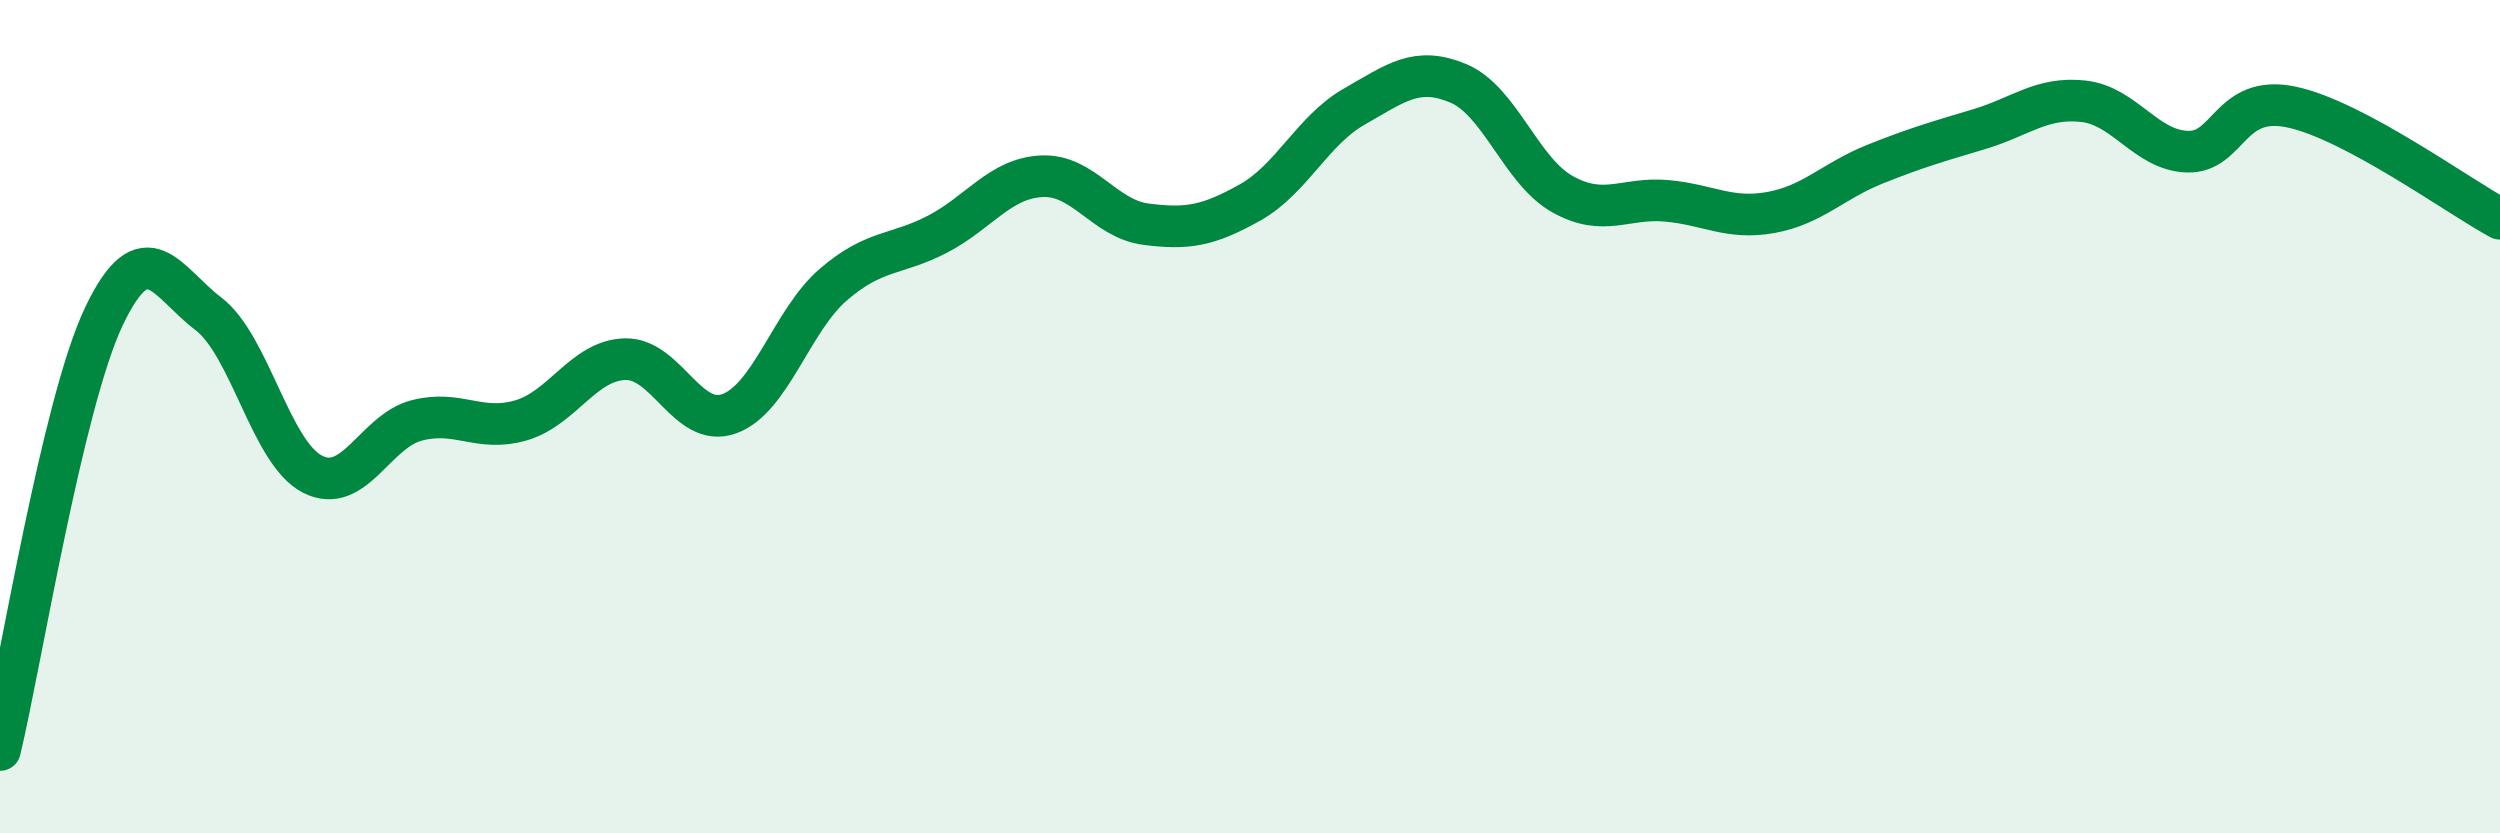 
    <svg width="60" height="20" viewBox="0 0 60 20" xmlns="http://www.w3.org/2000/svg">
      <path
        d="M 0,18 C 0.5,15.92 1.5,9.67 2.5,7.58 C 3.5,5.49 4,6.77 5,7.53 C 6,8.29 6.5,10.87 7.5,11.38 C 8.5,11.89 9,10.35 10,10.09 C 11,9.83 11.5,10.38 12.5,10.09 C 13.5,9.8 14,8.65 15,8.62 C 16,8.59 16.5,10.29 17.5,9.93 C 18.5,9.57 19,7.69 20,6.83 C 21,5.97 21.5,6.14 22.5,5.62 C 23.5,5.1 24,4.28 25,4.23 C 26,4.18 26.5,5.25 27.5,5.38 C 28.5,5.51 29,5.42 30,4.86 C 31,4.3 31.5,3.13 32.5,2.56 C 33.5,1.99 34,1.58 35,2 C 36,2.42 36.5,4.1 37.5,4.66 C 38.5,5.22 39,4.73 40,4.82 C 41,4.91 41.5,5.28 42.5,5.1 C 43.5,4.92 44,4.34 45,3.94 C 46,3.54 46.5,3.4 47.5,3.1 C 48.5,2.8 49,2.32 50,2.43 C 51,2.54 51.5,3.61 52.5,3.64 C 53.5,3.67 53.5,2.25 55,2.57 C 56.5,2.89 59,4.71 60,5.25L60 20L0 20Z"
        fill="#008740"
        opacity="0.1"
        stroke-linecap="round"
        stroke-linejoin="round"
      />
      <path
        d="M 0,18 C 0.5,15.92 1.5,9.67 2.5,7.58 C 3.5,5.49 4,6.77 5,7.53 C 6,8.29 6.5,10.87 7.5,11.38 C 8.5,11.89 9,10.35 10,10.09 C 11,9.83 11.5,10.38 12.5,10.09 C 13.5,9.8 14,8.65 15,8.62 C 16,8.59 16.5,10.29 17.5,9.93 C 18.5,9.57 19,7.69 20,6.83 C 21,5.97 21.5,6.14 22.5,5.62 C 23.5,5.1 24,4.28 25,4.23 C 26,4.18 26.5,5.25 27.5,5.38 C 28.5,5.51 29,5.42 30,4.86 C 31,4.3 31.5,3.13 32.5,2.56 C 33.5,1.99 34,1.58 35,2 C 36,2.42 36.5,4.1 37.5,4.66 C 38.5,5.22 39,4.73 40,4.82 C 41,4.91 41.5,5.28 42.5,5.1 C 43.5,4.92 44,4.34 45,3.94 C 46,3.54 46.5,3.4 47.5,3.1 C 48.5,2.8 49,2.32 50,2.43 C 51,2.54 51.5,3.61 52.5,3.64 C 53.5,3.67 53.5,2.25 55,2.57 C 56.5,2.89 59,4.71 60,5.25"
        stroke="#008740"
        stroke-width="1"
        fill="none"
        stroke-linecap="round"
        stroke-linejoin="round"
      />
    </svg>
  